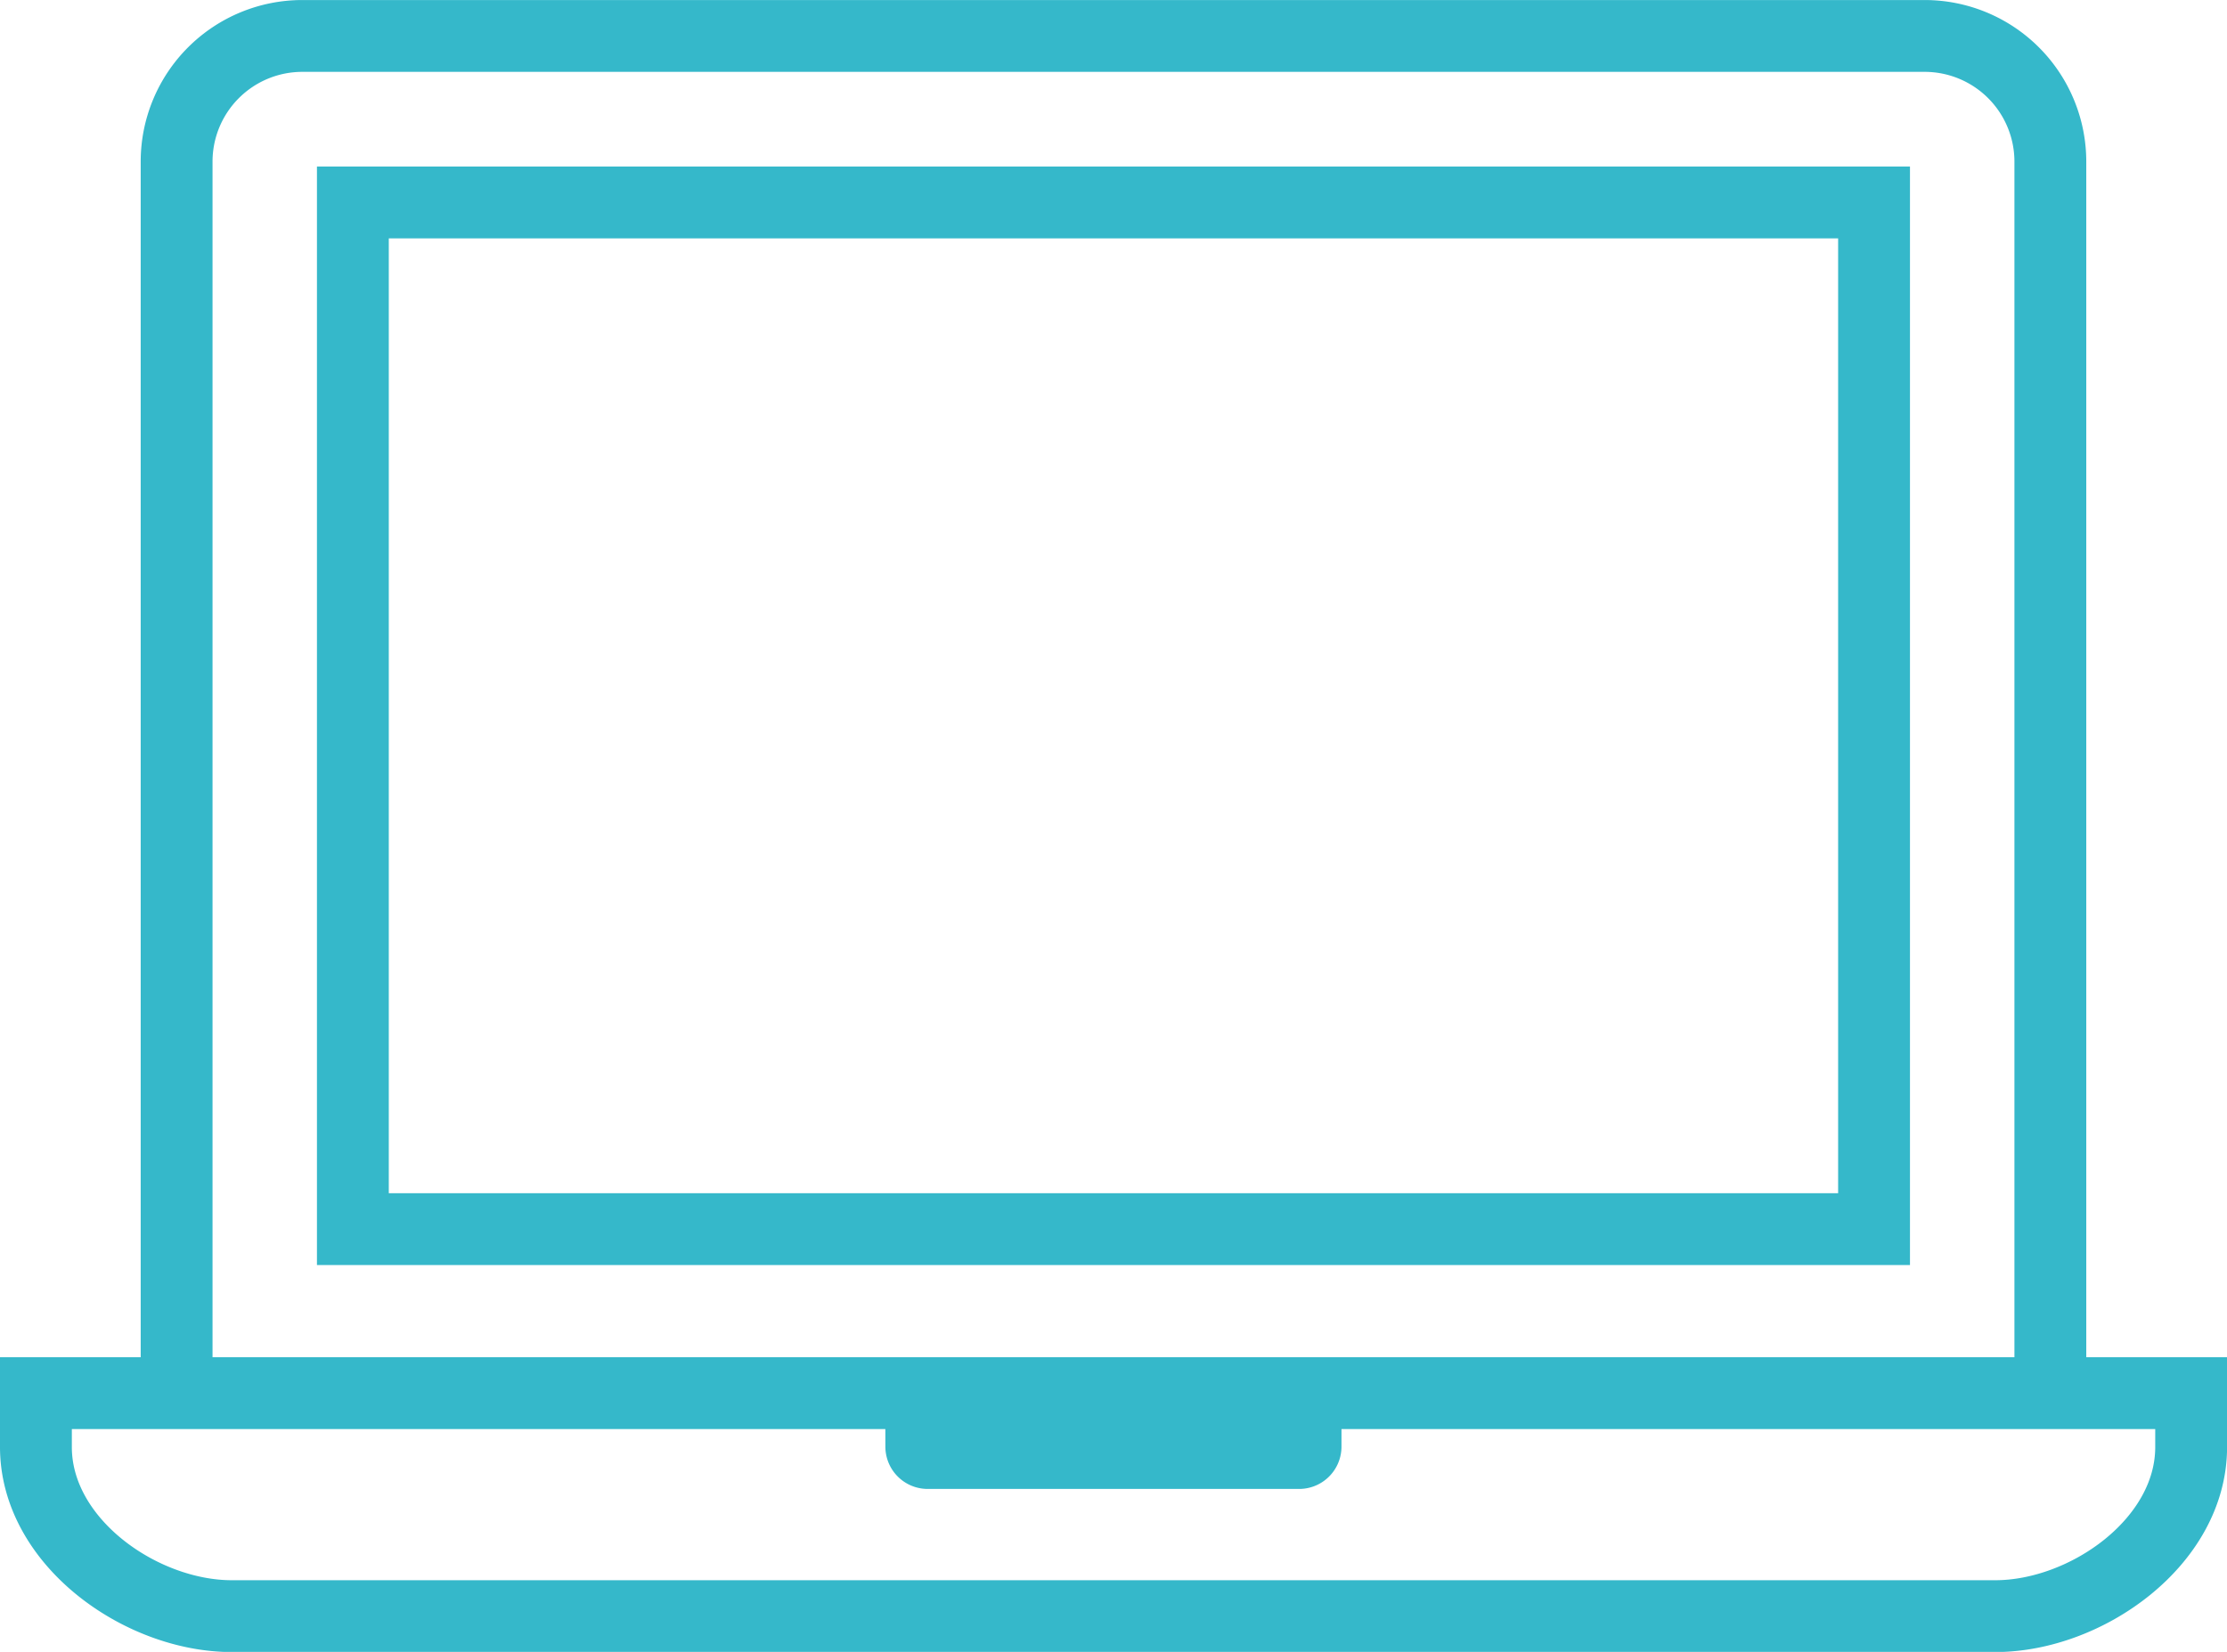 <svg xmlns="http://www.w3.org/2000/svg" width="62" height="46" viewBox="0 0 62 46">
  <g id="icon_pc01" transform="translate(-10.5 -56.099)">
    <path id="パス" d="M11.5,94.895v1.5c0,2.652,2.93,4.709,5.451,4.709h49.1c2.521,0,5.451-2.057,5.451-4.709v-1.5Zm56.082,0V60.6a3.5,3.5,0,0,0-3.5-3.5H18.917a3.5,3.5,0,0,0-3.5,3.5V94.895m20.73.3h10.7v1.189a.178.178,0,0,1-.178.178H36.327a.178.178,0,0,1-.178-.178Z" fill="none" stroke="#35b8ca" stroke-miterlimit="10" stroke-width="2"/>
    <path id="パス-2" data-name="パス" d="M43.966,102.465h42.35V73.875H43.966Z" transform="translate(-23.642 -12.138)" fill="none" stroke="#35b8ca" stroke-miterlimit="10" stroke-width="2"/>
  </g>
</svg>
